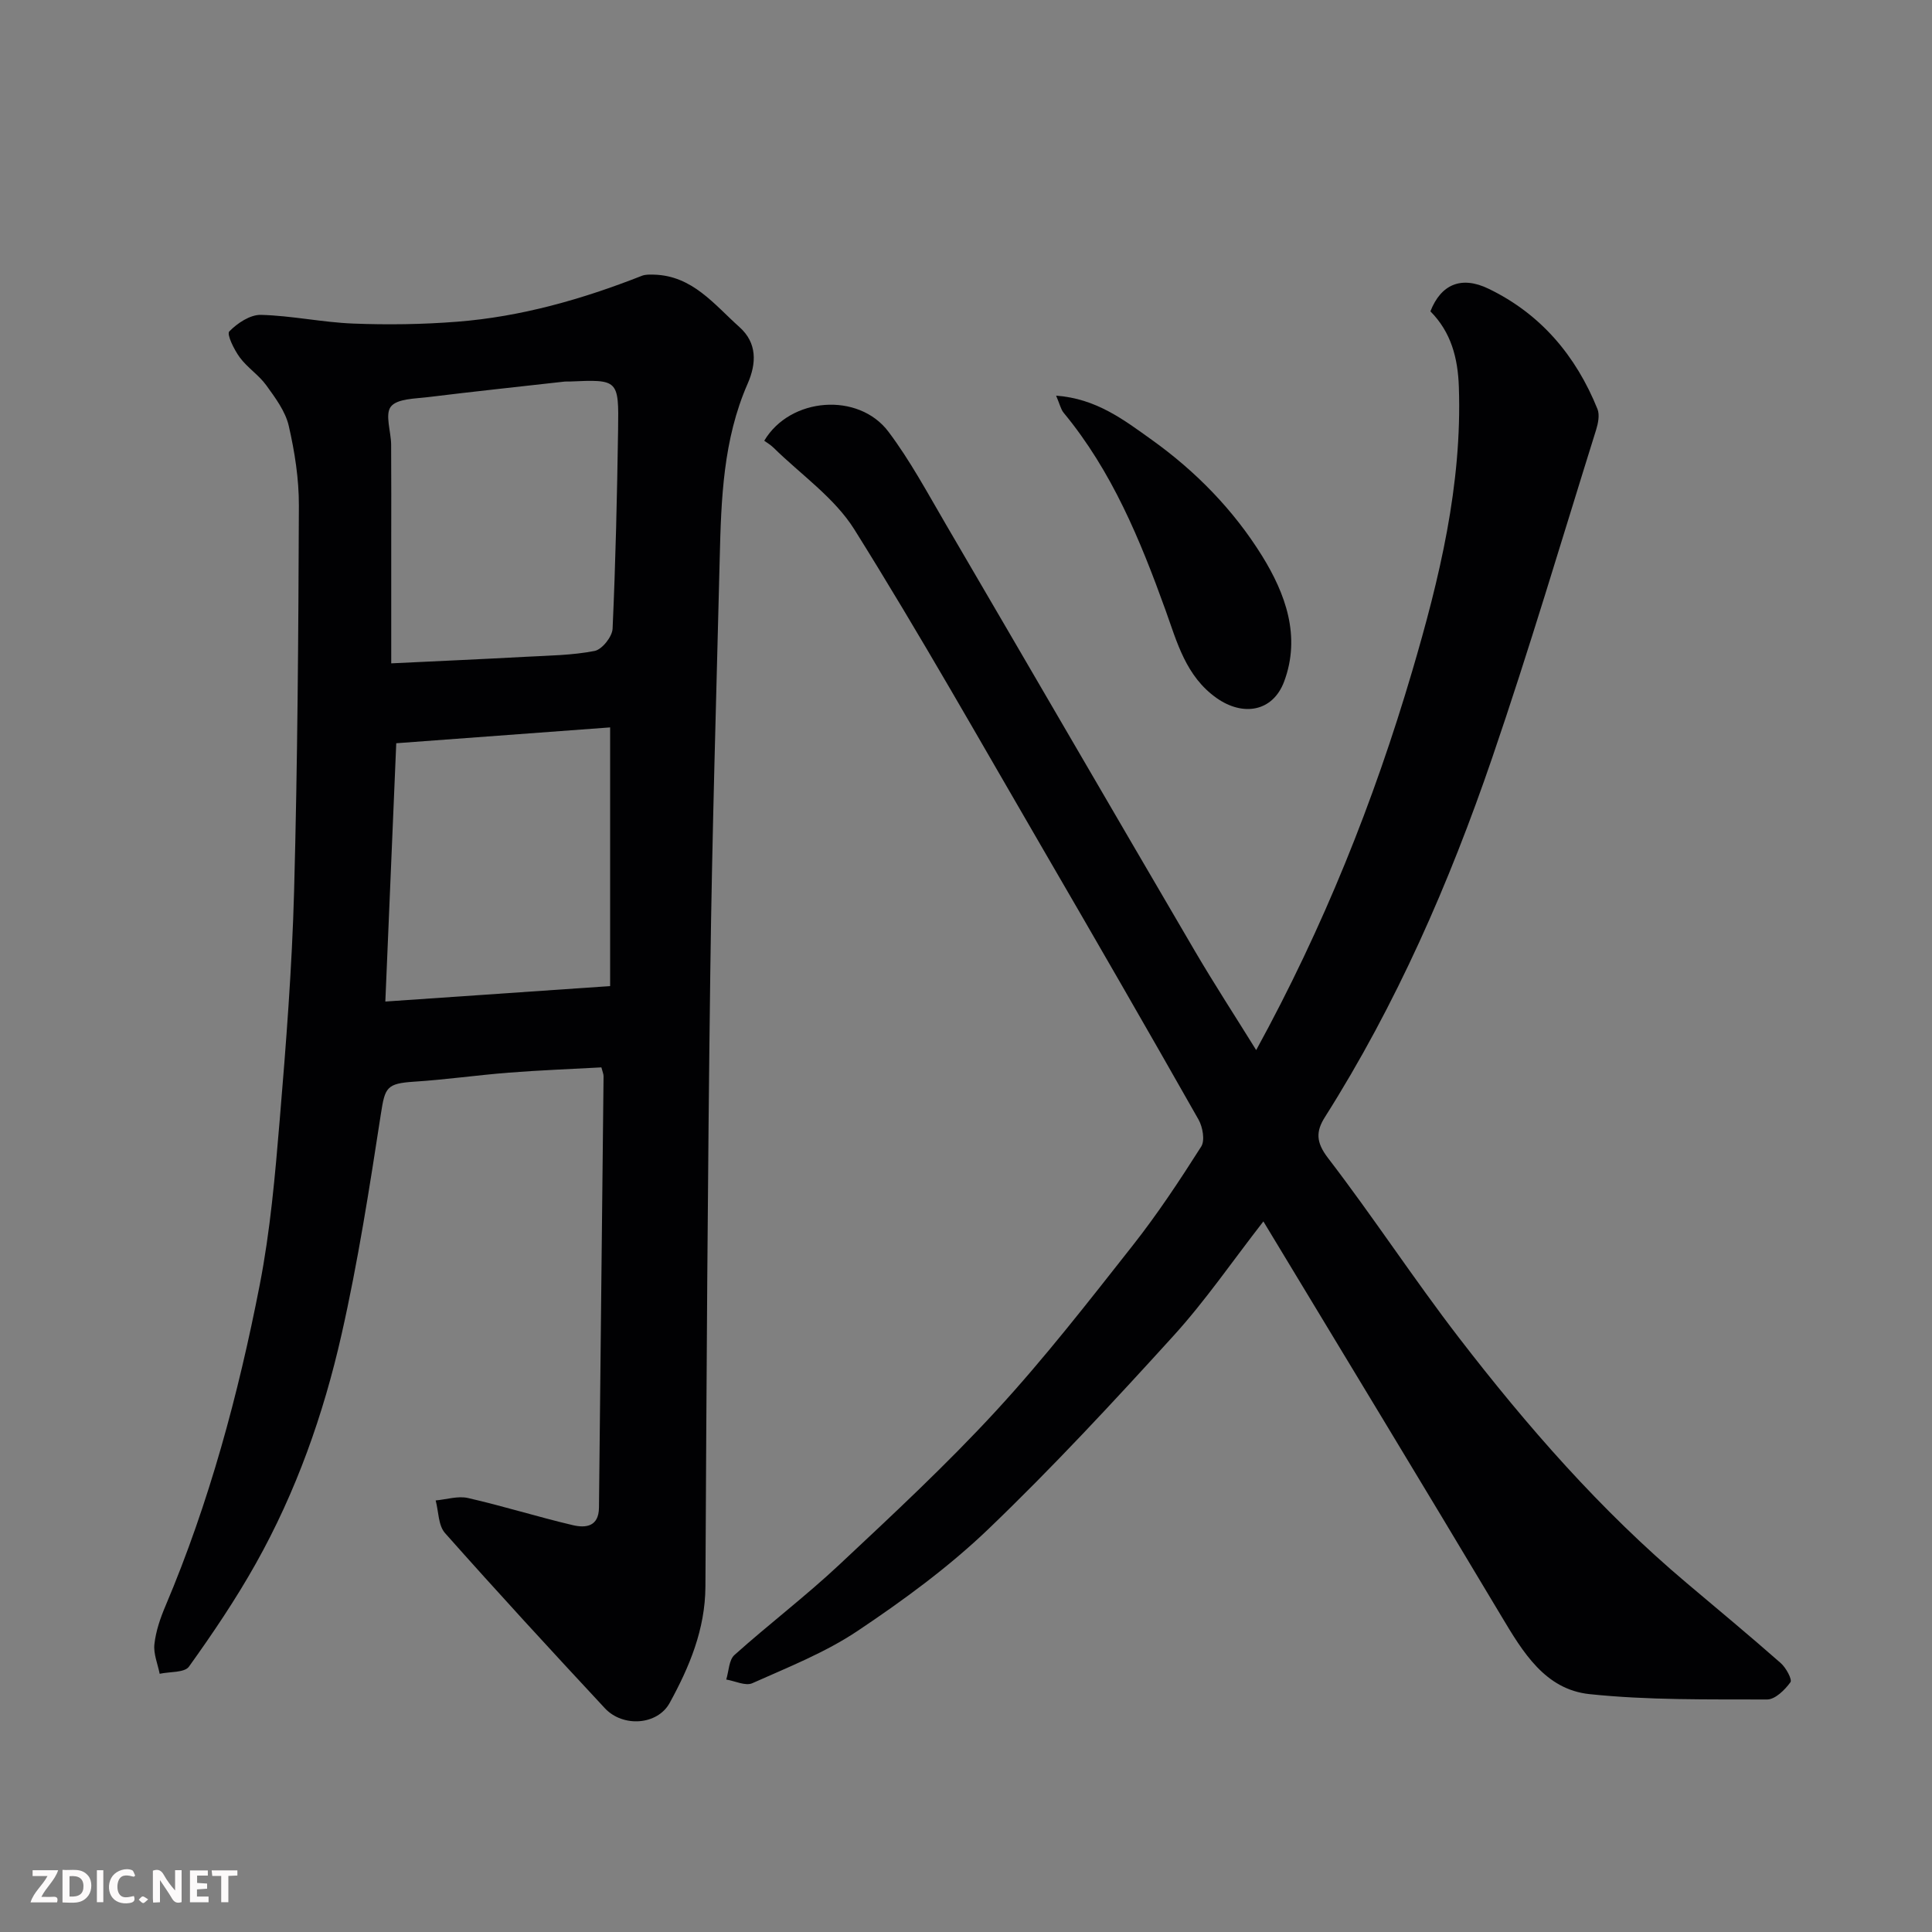 <svg enable-background="new 0 0 400 400" viewBox="0 0 400 400" xmlns="http://www.w3.org/2000/svg"><rect x="0" y="0" width="400" height="400" fill="#808080" stroke="none"/><path d="m124.51 220.99c-6.39.35-12.78.59-19.15 1.09-6.54.51-13.06 1.45-19.61 1.87-5.71.37-6.04 1.2-6.88 6.6-2.36 15.31-4.74 30.66-8.16 45.76-3.74 16.55-9.41 32.57-17.76 47.44-4.14 7.38-8.9 14.43-13.83 21.31-.92 1.28-3.99 1.02-6.06 1.48-.41-2.05-1.32-4.16-1.09-6.14.3-2.71 1.23-5.42 2.31-7.95 9.05-21.39 15.06-43.7 19.49-66.41 2.19-11.23 3.19-22.73 4.14-34.15 1.32-15.77 2.55-31.58 2.98-47.4.72-26.59.89-53.19.99-79.79.02-5.53-.86-11.15-2.1-16.55-.7-3.01-2.79-5.8-4.66-8.39-1.54-2.13-3.93-3.65-5.49-5.78-1.16-1.58-2.73-4.77-2.16-5.36 1.66-1.71 4.32-3.48 6.54-3.43 6.37.16 12.71 1.55 19.09 1.8 7.16.28 14.38.18 21.52-.38 13.26-1.03 25.94-4.66 38.28-9.51.74-.29 1.64-.26 2.47-.24 7.99.2 12.5 6.19 17.73 10.86 3.68 3.29 3.54 7.5 1.69 11.72-5.07 11.56-5.48 23.85-5.78 36.16-.7 28.53-1.58 57.06-1.95 85.6-.55 42.43-.79 84.86-1.01 127.29-.05 8.86-3.31 16.62-7.4 24.08-2.53 4.62-9.7 5.11-13.43 1.09-11.15-11.98-22.23-24.02-33.09-36.26-1.4-1.58-1.32-4.47-1.93-6.75 2.24-.2 4.61-.98 6.7-.5 7.28 1.66 14.43 3.91 21.71 5.62 2.65.62 5.36.33 5.4-3.64.3-29.77.64-59.53.95-89.29.01-.47-.22-.94-.45-1.85zm-43.51-83.65c9.78-.47 18.83-.87 27.88-1.36 4.76-.26 9.58-.3 14.23-1.21 1.54-.3 3.65-2.95 3.72-4.61.62-13.72.93-27.46 1.14-41.2.16-10.41.03-10.41-10.05-9.97-.33.01-.67-.03-1 .01-9.43 1.06-18.87 2.06-28.3 3.22-2.69.33-6.38.31-7.69 1.96-1.27 1.61.03 5.17.05 7.87.05 6.83.02 13.65.02 20.46zm45.32 13.26c-14.61 1.08-29.29 2.17-44.28 3.28-.75 17.73-1.47 34.82-2.26 53.48 15.95-1.1 30.93-2.13 46.54-3.2 0-17.93 0-35.15 0-53.56z" fill="#010103"/><path d="m261.57 252.88c-6.43 8.26-12.01 16.42-18.59 23.66-12.42 13.67-25.01 27.24-38.33 40.02-8.23 7.89-17.59 14.74-27.09 21.1-6.69 4.48-14.39 7.52-21.8 10.83-1.41.63-3.58-.46-5.4-.76.54-1.73.54-4.04 1.7-5.08 7.1-6.36 14.72-12.15 21.67-18.66 11.09-10.39 22.25-20.76 32.53-31.93 9.99-10.85 19.08-22.55 28.22-34.15 5.15-6.53 9.76-13.51 14.22-20.53.8-1.26.31-4.04-.55-5.57-10.62-18.73-21.38-37.38-32.2-55.99-12.88-22.14-25.47-44.47-39.05-66.18-4.11-6.58-11.08-11.37-16.76-16.96-.59-.58-1.34-1.01-1.91-1.43 5.36-9.04 19.52-10.11 25.72-1.86 4.49 5.97 8.07 12.65 11.86 19.13 17.21 29.42 34.32 58.91 51.54 88.32 4.02 6.86 8.37 13.54 12.73 20.57 13.94-25.45 24.35-51.48 32.29-78.42 5.64-19.15 10.37-38.6 9.67-58.89-.2-5.97-1.6-11.32-5.89-15.64 2.17-5.55 6.36-7.43 12.04-4.68 10.81 5.22 18.1 13.88 22.55 24.91.49 1.22.13 2.97-.29 4.33-7.09 22.65-13.82 45.43-21.51 67.88-8.89 25.96-19.86 51.06-34.61 74.35-1.92 3.02-1.88 5.25.63 8.52 9.34 12.17 17.75 25.05 27.11 37.21 14.12 18.33 29.32 35.74 47.09 50.73 6.53 5.51 13.11 10.97 19.53 16.62 1.08.95 2.41 3.39 2 3.96-1.15 1.58-3.16 3.57-4.83 3.57-12.27-.04-24.6.17-36.77-1.11-9.21-.97-13.82-8.73-18.26-16.16-16.24-27.18-32.66-54.22-49.26-81.71z" fill="#010103"/><path d="m218.66 81.92c8.32.6 14.04 5.02 19.79 9.13 9.12 6.52 16.95 14.54 22.83 24.01 4.85 7.82 8.1 16.67 4.58 26.06-2.35 6.26-8.51 7.24-13.95 3.42-6.4-4.5-8.23-11.62-10.58-18.16-5.27-14.62-11.1-28.81-21.12-40.93-.59-.73-.79-1.76-1.55-3.53z" fill="#010103"/><g fill="#fcfafa"><path d="m37.59 393.81c-.92.31-1.52.05-2-.78-.7-1.2-1.52-2.34-2.47-3.78v4.59c-.55.03-.95.05-1.41.07-.03-.37-.06-.64-.06-.91 0-1.91 0-3.81 0-5.7 1.13-.41 1.77-.03 2.29.91.62 1.11 1.38 2.14 2.31 3.19v-4.2h1.35v6.61z"/><path d="m12.94 393.88v-6.75c1.9.19 3.93-.54 5.37 1.29.8 1.01.78 2.88.03 3.97-1.37 1.97-3.4 1.51-5.4 1.49m1.45-1.22c2.04.12 2.92-.58 2.89-2.21-.03-1.51-.98-2.19-2.89-2z"/><path d="m11.81 393.87h-5.49c.68-2.18 2.47-3.48 3.51-5.45h-3.08v-1.21h5.29c-.71 2.13-2.44 3.48-3.47 5.51.86 0 1.63.04 2.39-.01.79-.05 1.14.21.85 1.16"/><path d="m39.33 393.86v-6.61h3.7v1.07h-2.22v1.52c.68.04 1.34.09 2.07.13v1.07c-.72.05-1.38.09-2.1.14v1.48h2.4v1.19h-3.84z"/><path d="m27.71 388.56c-1.15-.3-2.46-.61-3.1.64-.37.73-.41 1.93-.06 2.67.63 1.35 1.99.93 3.17.68.35.94-.01 1.32-.93 1.46-1.62.25-3.05-.27-3.76-1.48-.73-1.24-.6-3.03.31-4.17.88-1.11 2.71-1.7 4-1.16.32.13.44.74.65 1.12-.1.08-.19.16-.28.24"/><path d="m49.15 387.24v1.07c-.59.02-1.17.05-1.87.08v5.44h-1.48v-5.44h-1.85c-.05-.4-.08-.73-.13-1.15z"/><path d="m20.06 387.21h1.33v6.62h-1.33z"/><path d="m30.68 393.25c-.49.38-.8.79-1.05.76-.32-.05-.6-.45-.9-.7.26-.24.51-.64.8-.67.29-.04.62.3 1.15.61"/></g></svg>